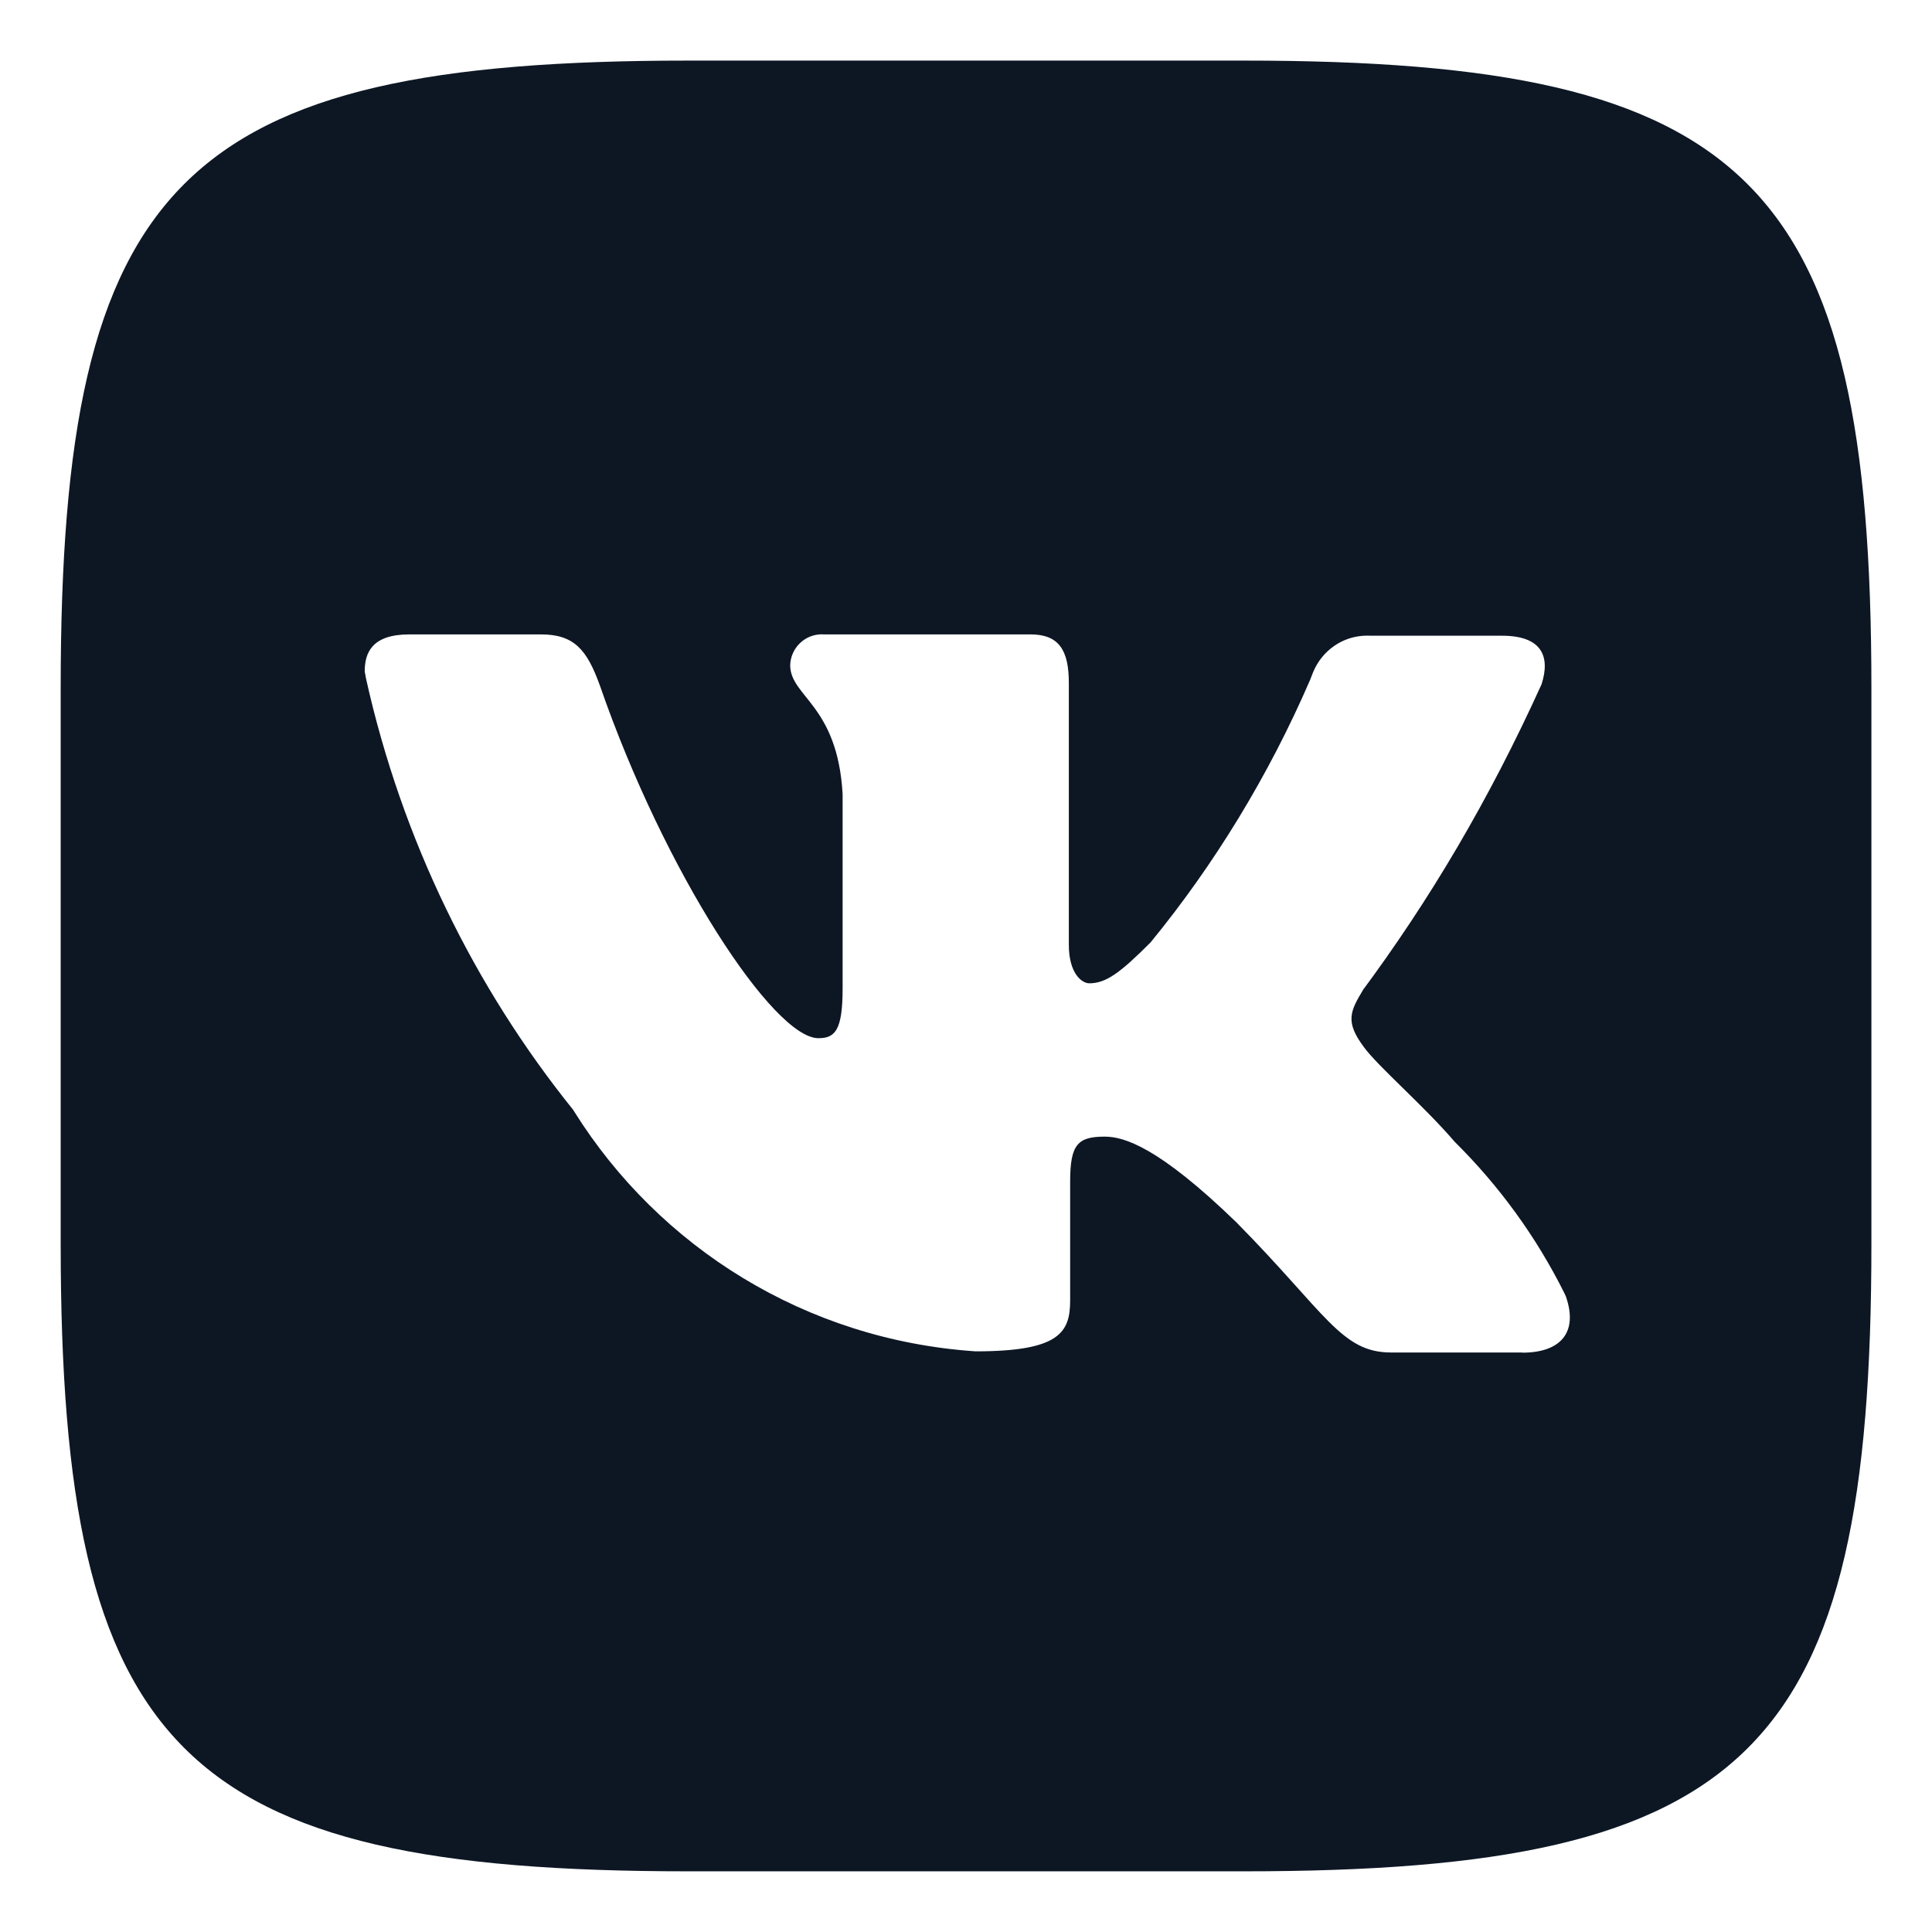 <?xml version="1.0" encoding="UTF-8"?> <svg xmlns="http://www.w3.org/2000/svg" width="22" height="22" viewBox="0 0 22 22" fill="none"><g clip-path="url(#clip0_9139_1470)"><path d="M17.337 15.401H15.839C15.272 15.401 15.097 14.95 14.078 13.918C13.19 13.058 12.798 12.943 12.58 12.943C12.274 12.943 12.186 13.03 12.186 13.452V14.805C12.186 15.17 12.07 15.388 11.11 15.388C9.172 15.258 7.507 14.201 6.541 12.661L6.526 12.637C5.404 11.243 4.577 9.564 4.168 7.727L4.153 7.646C4.153 7.428 4.24 7.224 4.662 7.224H6.16C6.539 7.224 6.684 7.399 6.831 7.806C7.572 9.945 8.809 11.822 9.319 11.822C9.508 11.822 9.595 11.735 9.595 11.255V9.042C9.537 8.023 8.998 7.936 8.998 7.573C9.005 7.378 9.164 7.223 9.359 7.223C9.366 7.223 9.371 7.223 9.377 7.224H9.377H11.734C12.054 7.224 12.171 7.398 12.171 7.776V10.76C12.171 11.08 12.316 11.197 12.404 11.197C12.593 11.197 12.754 11.08 13.102 10.731C13.827 9.846 14.446 8.834 14.918 7.743L14.95 7.661C15.05 7.411 15.289 7.238 15.569 7.238C15.582 7.238 15.594 7.239 15.607 7.239H15.605H17.103C17.554 7.239 17.657 7.471 17.554 7.792C16.953 9.116 16.278 10.253 15.496 11.306L15.532 11.255C15.372 11.517 15.314 11.633 15.532 11.925C15.691 12.143 16.216 12.594 16.565 13.002C17.07 13.502 17.494 14.083 17.814 14.726L17.831 14.763C17.977 15.184 17.758 15.403 17.336 15.403L17.337 15.401ZM14.166 0.69H7.836C2.059 0.69 0.691 2.058 0.691 7.835V14.165C0.691 19.942 2.059 21.309 7.836 21.309H14.166C19.943 21.309 21.31 19.942 21.31 14.165V7.835C21.31 2.058 19.928 0.69 14.166 0.69Z" fill="#0D1724"></path></g><defs><clipPath id="clip0_9139_1470"><rect width="22" height="22" fill="white"></rect></clipPath></defs></svg> 